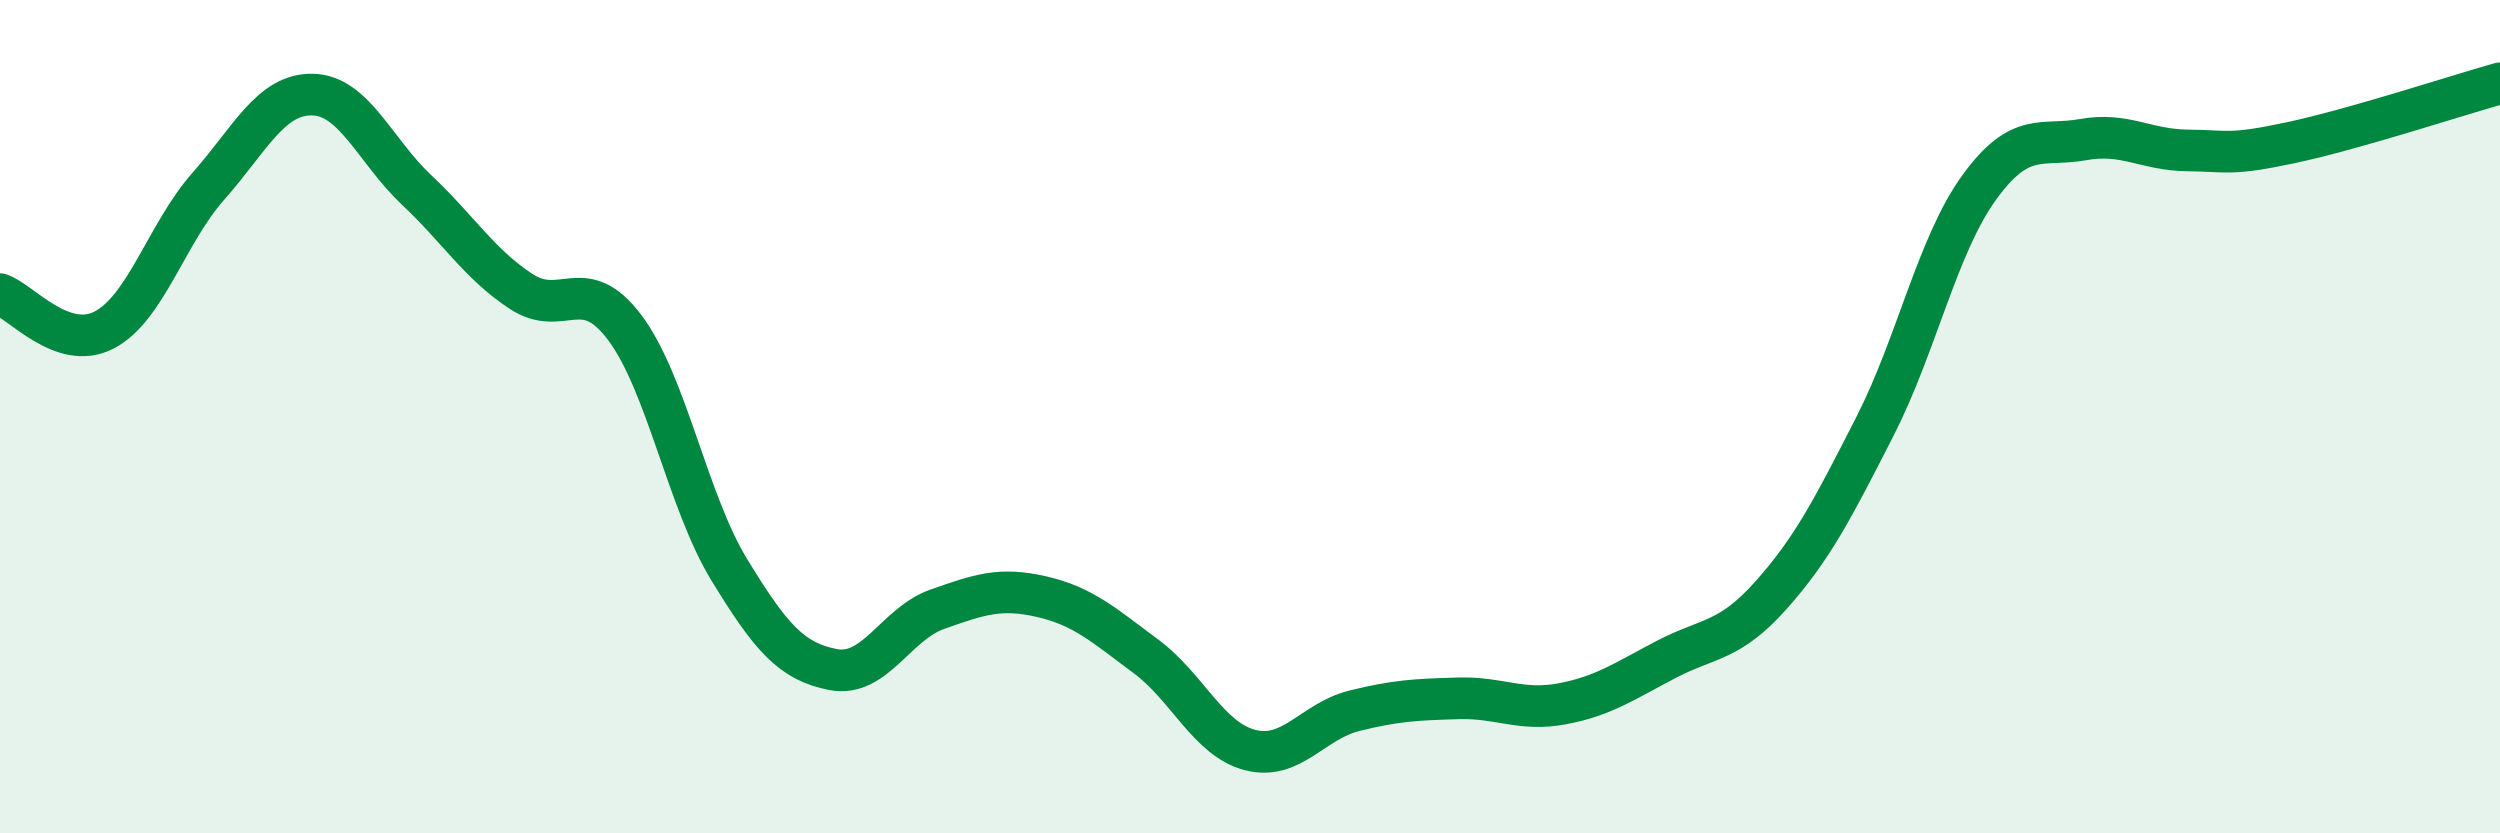 
    <svg width="60" height="20" viewBox="0 0 60 20" xmlns="http://www.w3.org/2000/svg">
      <path
        d="M 0,7.06 C 0.5,7.23 1.5,8.44 2.5,7.92 C 3.5,7.4 4,5.6 5,4.47 C 6,3.34 6.5,2.25 7.5,2.27 C 8.5,2.29 9,3.62 10,4.56 C 11,5.5 11.5,6.33 12.5,6.99 C 13.5,7.65 14,6.53 15,7.87 C 16,9.21 16.5,12.03 17.5,13.67 C 18.5,15.31 19,15.88 20,16.07 C 21,16.26 21.5,14.97 22.5,14.62 C 23.5,14.27 24,14.09 25,14.32 C 26,14.55 26.5,15.01 27.5,15.75 C 28.5,16.49 29,17.74 30,18 C 31,18.26 31.5,17.31 32.5,17.06 C 33.5,16.81 34,16.79 35,16.76 C 36,16.73 36.5,17.08 37.5,16.89 C 38.5,16.7 39,16.34 40,15.82 C 41,15.3 41.5,15.41 42.5,14.29 C 43.5,13.17 44,12.19 45,10.23 C 46,8.27 46.5,5.88 47.5,4.5 C 48.5,3.12 49,3.53 50,3.35 C 51,3.17 51.5,3.6 52.5,3.61 C 53.5,3.62 53.5,3.74 55,3.42 C 56.5,3.1 59,2.28 60,2L60 20L0 20Z"
        fill="#008740"
        opacity="0.1"
        stroke-linecap="round"
        stroke-linejoin="round"
      />
      <path
        d="M 0,7.06 C 0.5,7.23 1.5,8.44 2.5,7.92 C 3.5,7.4 4,5.6 5,4.47 C 6,3.34 6.5,2.25 7.5,2.27 C 8.5,2.29 9,3.62 10,4.56 C 11,5.5 11.5,6.33 12.5,6.99 C 13.5,7.65 14,6.53 15,7.87 C 16,9.21 16.5,12.03 17.5,13.67 C 18.5,15.31 19,15.88 20,16.07 C 21,16.26 21.5,14.97 22.5,14.62 C 23.5,14.27 24,14.09 25,14.32 C 26,14.55 26.5,15.01 27.5,15.75 C 28.5,16.49 29,17.74 30,18 C 31,18.26 31.5,17.31 32.5,17.06 C 33.5,16.81 34,16.79 35,16.76 C 36,16.73 36.5,17.08 37.5,16.89 C 38.5,16.7 39,16.34 40,15.82 C 41,15.3 41.5,15.41 42.5,14.29 C 43.5,13.17 44,12.19 45,10.23 C 46,8.27 46.5,5.88 47.5,4.5 C 48.5,3.12 49,3.53 50,3.35 C 51,3.17 51.5,3.6 52.5,3.61 C 53.5,3.62 53.5,3.74 55,3.42 C 56.5,3.1 59,2.28 60,2"
        stroke="#008740"
        stroke-width="1"
        fill="none"
        stroke-linecap="round"
        stroke-linejoin="round"
      />
    </svg>
  